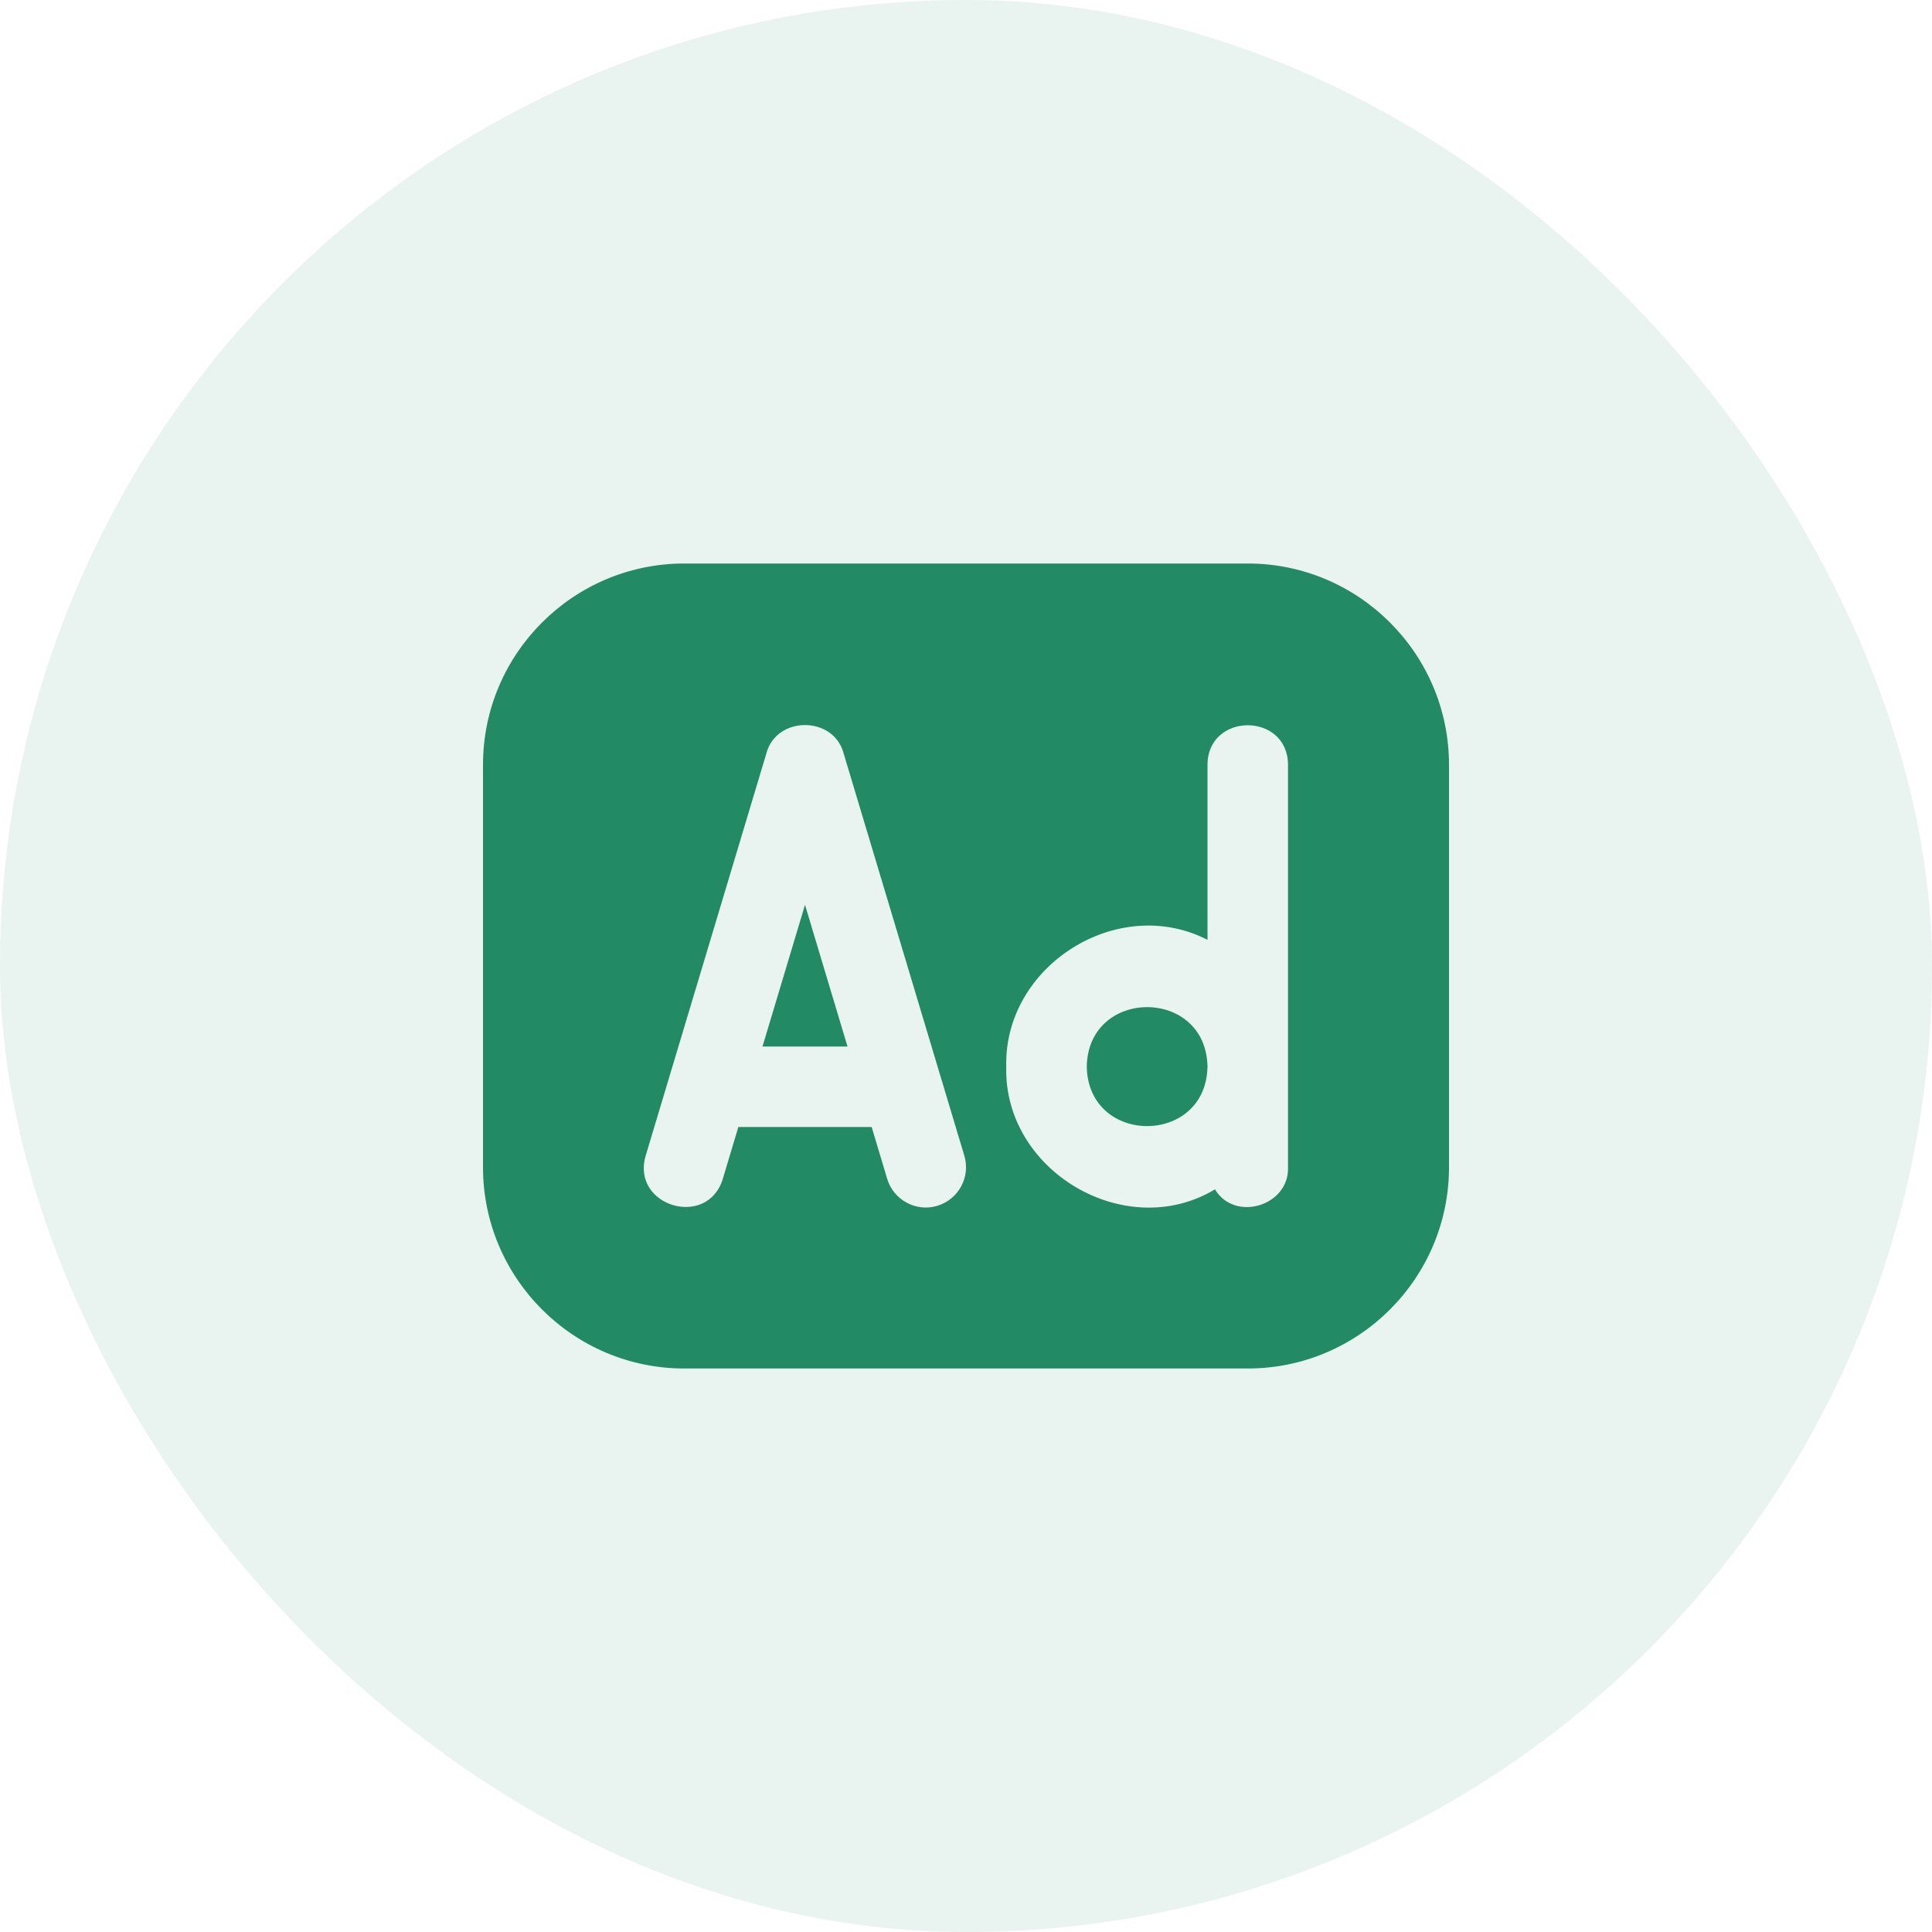 <svg width="30" height="30" viewBox="0 0 30 30" fill="none" xmlns="http://www.w3.org/2000/svg">
<rect width="30" height="30" rx="15" fill="#228B66" fill-opacity="0.1"/>
<path d="M18.75 16.562C18.728 17.794 16.897 17.794 16.875 16.562C16.897 15.331 18.728 15.331 18.75 16.562ZM11.84 16.25H13.16L12.5 14.05L11.84 16.25ZM22.5 11.875V18.125C22.5 19.848 21.098 21.25 19.375 21.25H10.625C8.902 21.25 7.5 19.848 7.5 18.125V11.875C7.5 10.152 8.902 8.75 10.625 8.75H19.375C21.098 8.75 22.5 10.152 22.5 11.875ZM14.974 17.946L13.099 11.696C12.944 11.113 12.056 11.113 11.901 11.696L10.026 17.946C9.795 18.729 10.986 19.087 11.224 18.304L11.465 17.5H13.535L13.776 18.304C13.875 18.638 14.232 18.823 14.554 18.724C14.885 18.624 15.073 18.276 14.974 17.946ZM20 11.875C19.996 11.057 18.754 11.058 18.75 11.875V14.594C17.36 13.877 15.587 14.993 15.625 16.562C15.581 18.186 17.48 19.302 18.866 18.468C19.172 18.981 20.021 18.726 20 18.125V11.875Z" fill="#228B66"/>
</svg>
